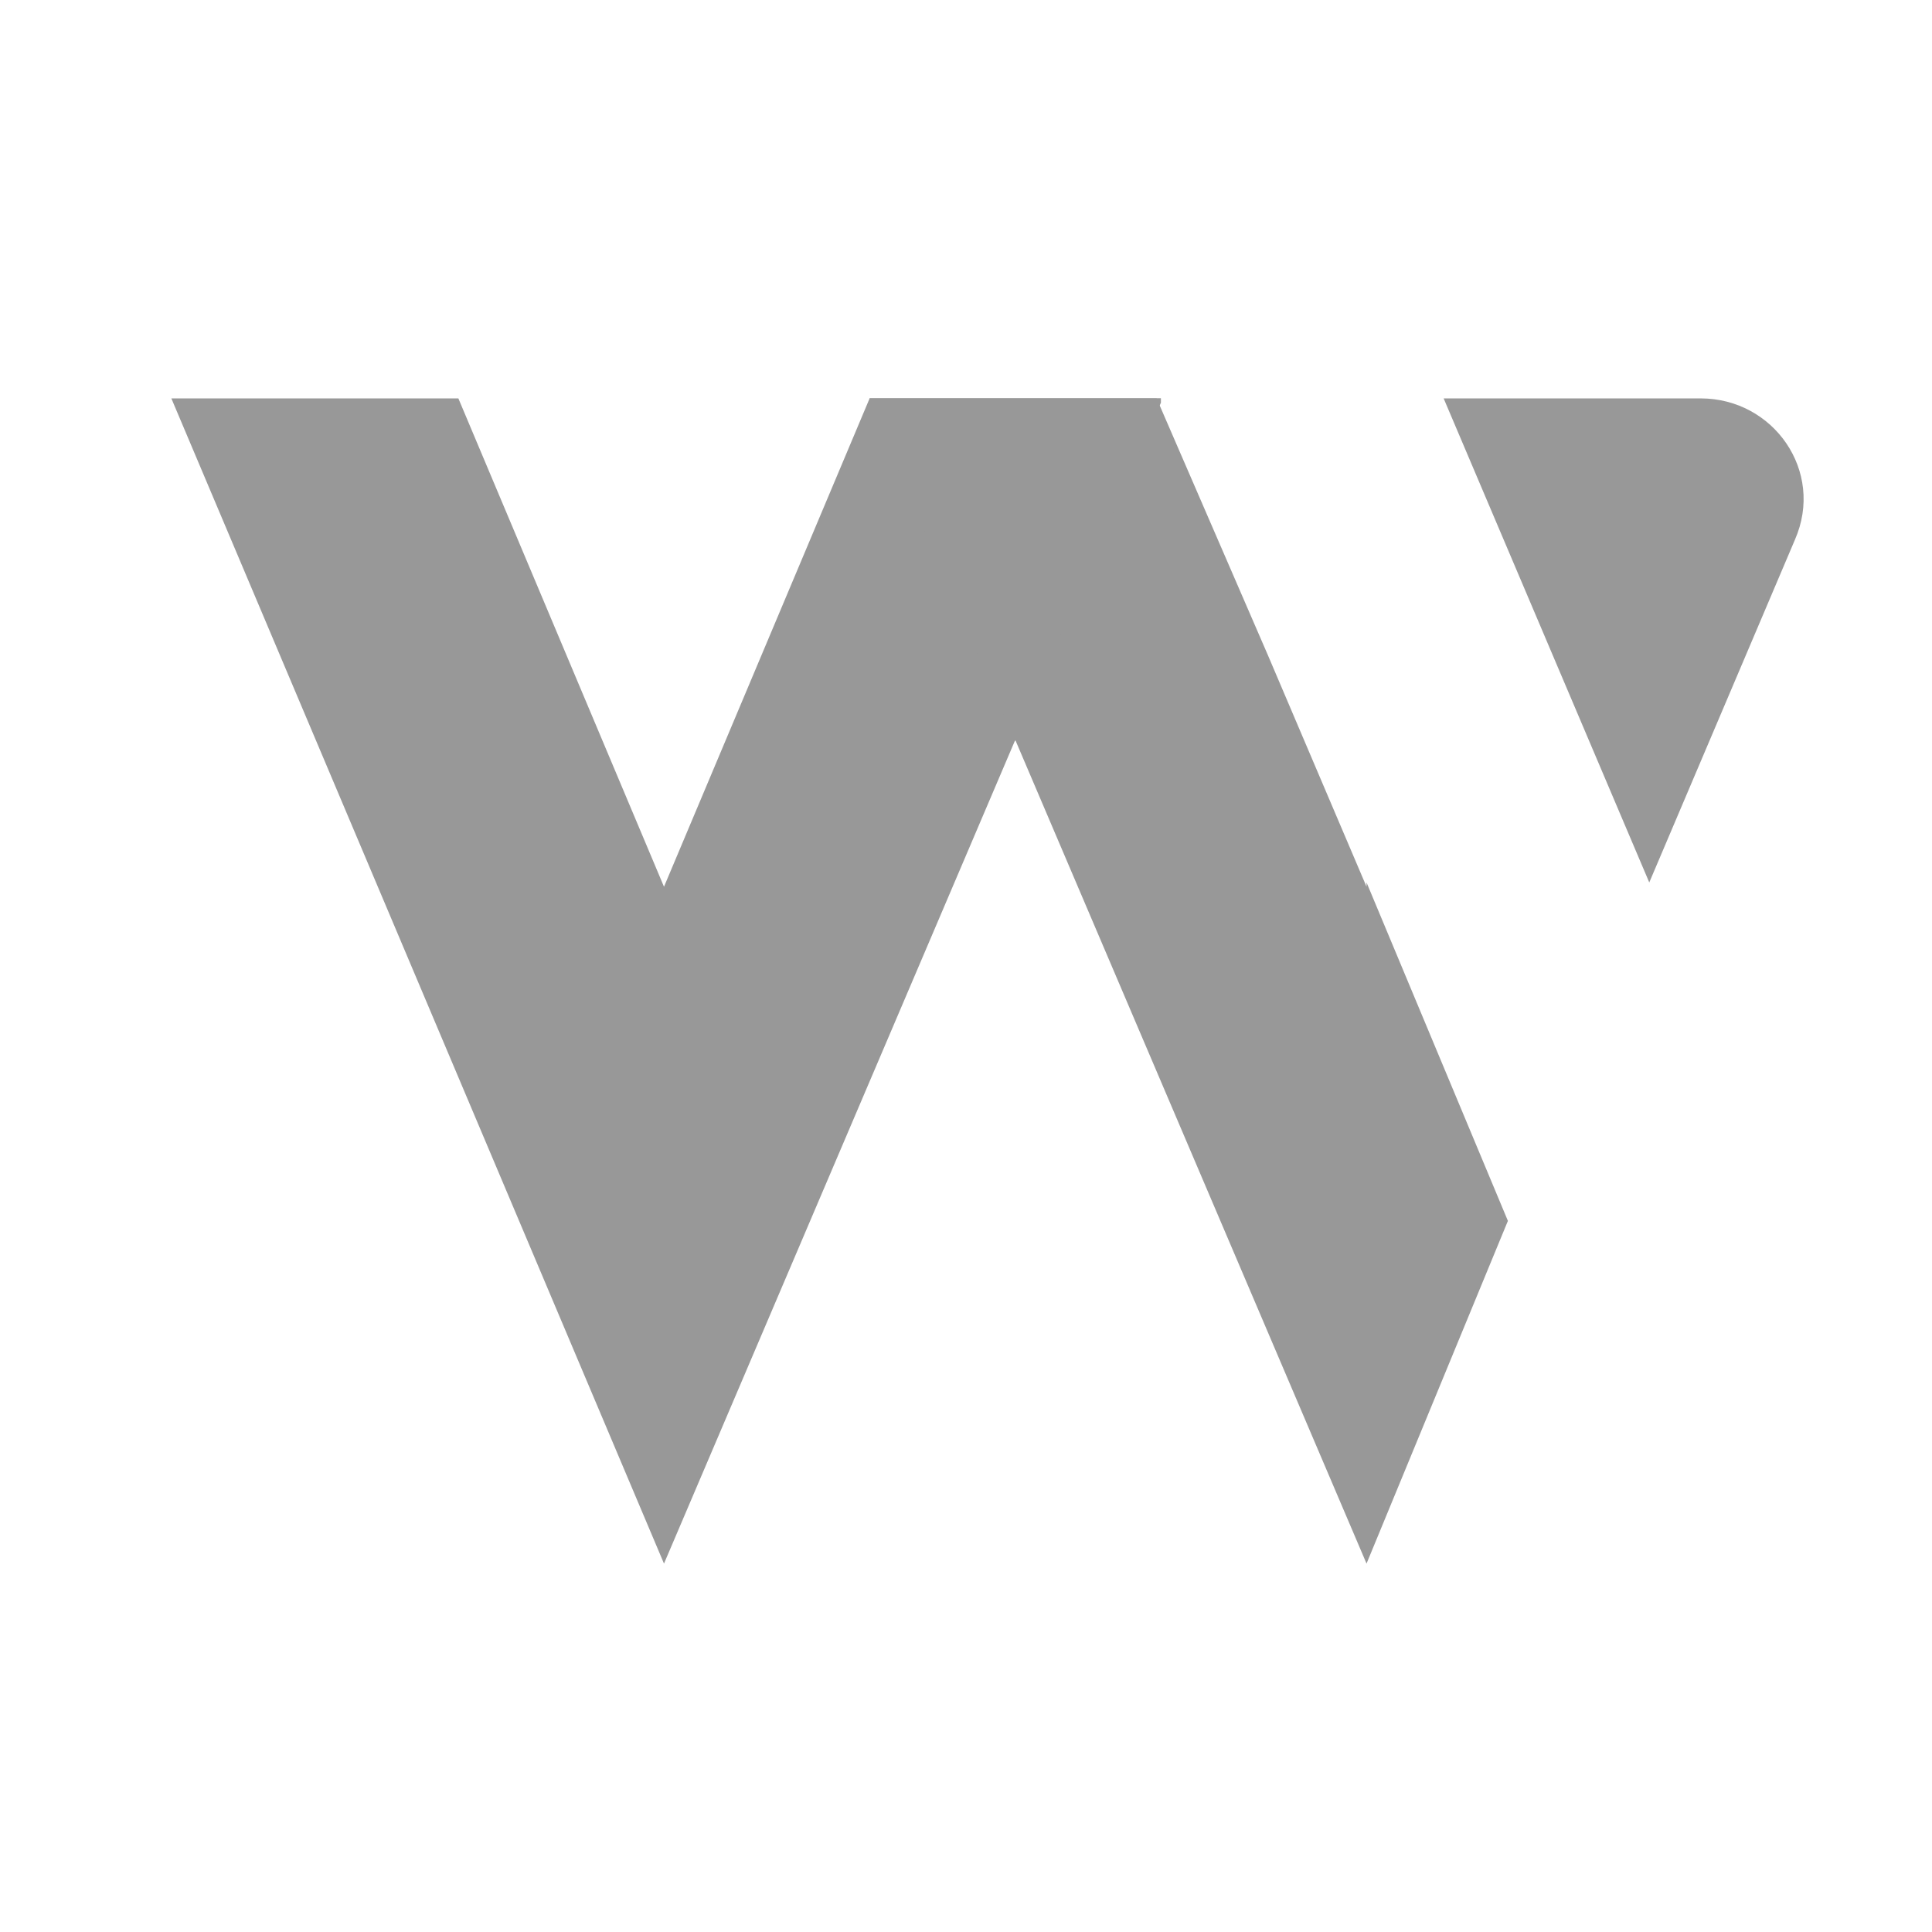 <?xml version="1.0" encoding="utf-8"?>
<!-- Generator: Adobe Illustrator 21.0.0, SVG Export Plug-In . SVG Version: 6.00 Build 0)  -->
<svg version="1.1" id="Layer_1" xmlns="http://www.w3.org/2000/svg" xmlns:xlink="http://www.w3.org/1999/xlink" x="0px" y="0px"
	 viewBox="0 0 45.1 45.1" style="enable-background:new 0 0 45.1 45.1;" xml:space="preserve">
<style type="text/css">
	.st0{fill:#989898;}
</style>
<polygon class="st0" points="15.5,20.7 10.7,9.3 4,9.3 15.5,36.5 27.1,9.3 20.3,9.3 "/>
<path class="st0" d="M33.7,9.3l4.8,11.3l3.4-8c0.7-1.6-0.5-3.3-2.2-3.3H33.7z"/>
<polygon class="st0" points="31.9,20.6 31.9,20.7 29.6,15.3 27,9.3 20.3,9.3 31.9,36.5 35.2,28.5 "/>
<polygon class="st0" points="23.7,17.3 27.1,9.4 27.1,9.3 20.3,9.3 20.3,9.4 "/>
</svg>
